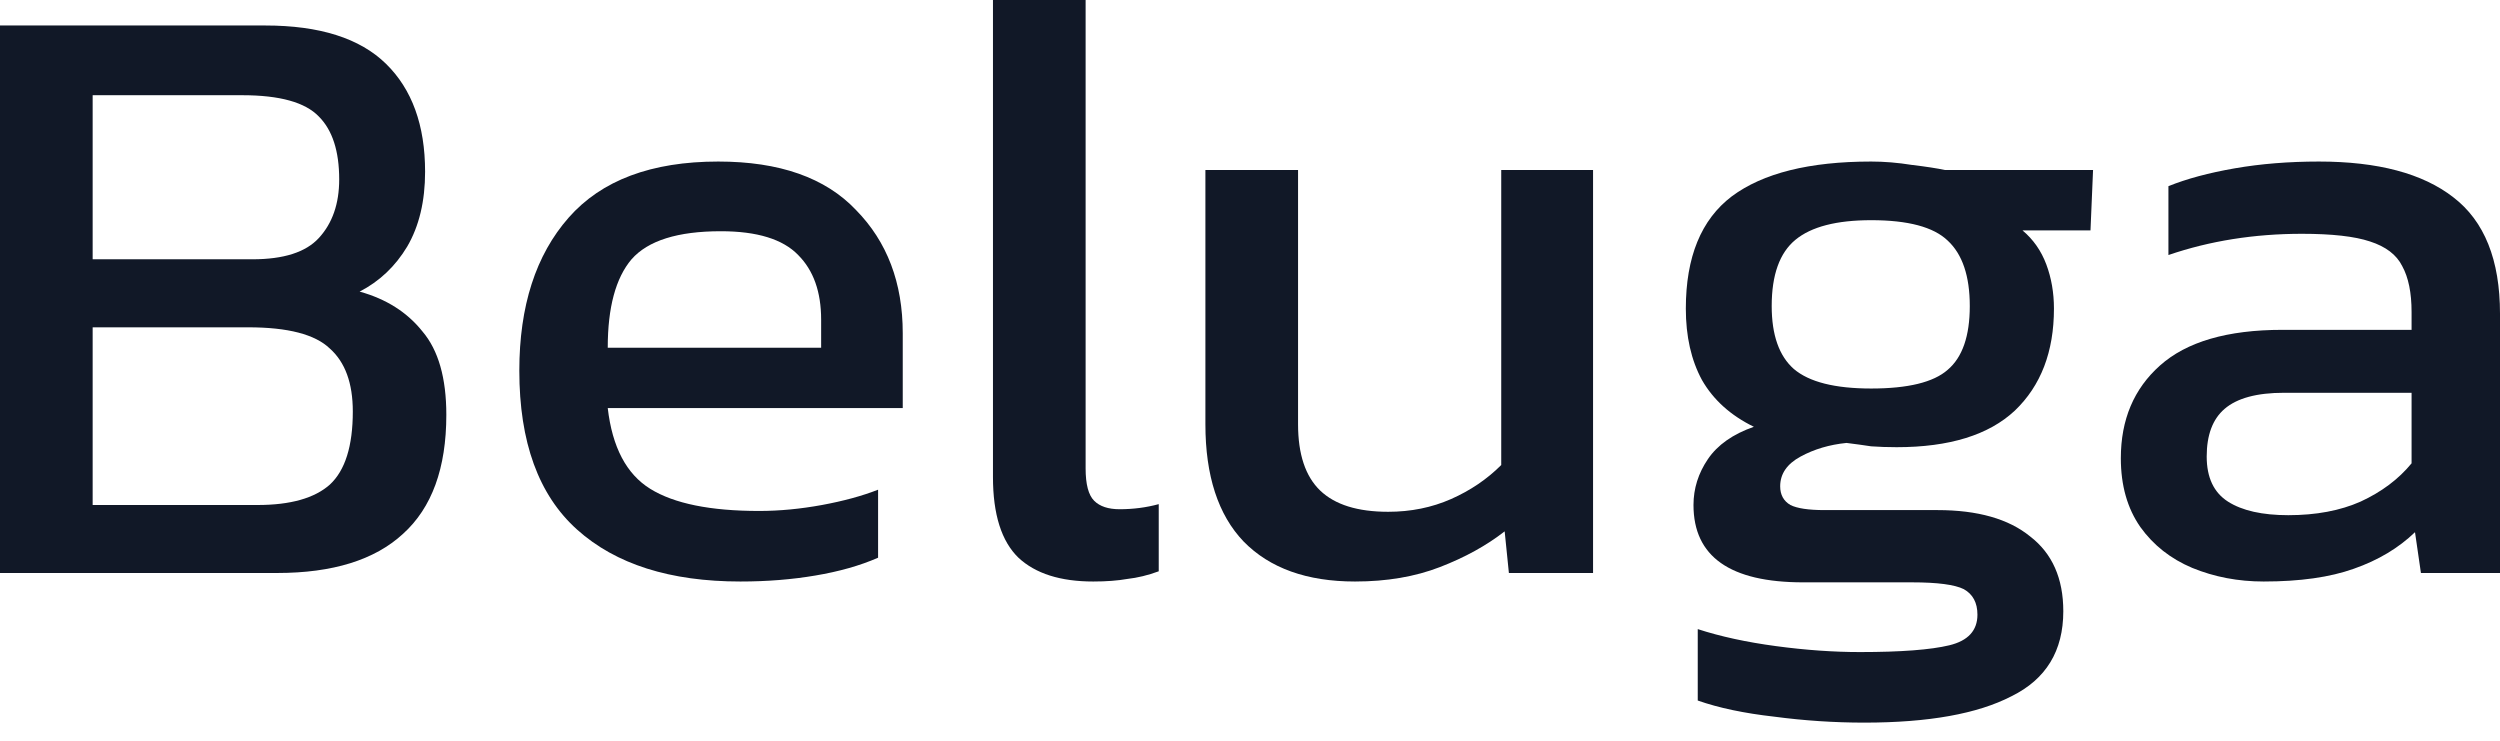 <svg width="81" height="24" viewBox="0 0 81 24" fill="none" xmlns="http://www.w3.org/2000/svg">
<path d="M0 18.565V0.826H8.594C10.357 0.826 11.661 1.24 12.505 2.066C13.35 2.892 13.773 4.058 13.773 5.564C13.773 6.519 13.58 7.327 13.194 7.988C12.808 8.631 12.294 9.117 11.652 9.448C12.515 9.687 13.194 10.118 13.69 10.742C14.204 11.348 14.461 12.248 14.461 13.442C14.461 15.168 13.993 16.453 13.056 17.298C12.138 18.143 10.779 18.565 8.98 18.565H0ZM3.002 8.401H8.181C9.191 8.401 9.907 8.172 10.329 7.713C10.77 7.235 10.99 6.602 10.99 5.812C10.99 4.894 10.77 4.214 10.329 3.774C9.889 3.315 9.062 3.085 7.85 3.085H3.002V8.401ZM3.002 16.362H8.346C9.411 16.362 10.192 16.141 10.687 15.701C11.183 15.242 11.431 14.452 11.431 13.332C11.431 12.414 11.183 11.734 10.687 11.293C10.21 10.834 9.329 10.605 8.043 10.605H3.002V16.362Z" fill="#111827"/>
<path d="M23.988 18.841C21.711 18.841 19.948 18.281 18.699 17.16C17.45 16.04 16.826 14.323 16.826 12.01C16.826 9.916 17.359 8.263 18.424 7.052C19.489 5.84 21.105 5.234 23.272 5.234C25.255 5.234 26.742 5.757 27.734 6.804C28.744 7.832 29.249 9.163 29.249 10.798V13.222H19.691C19.838 14.489 20.297 15.361 21.068 15.838C21.839 16.316 23.015 16.555 24.594 16.555C25.255 16.555 25.934 16.49 26.632 16.362C27.33 16.233 27.936 16.068 28.45 15.866V18.07C27.862 18.327 27.183 18.519 26.412 18.648C25.659 18.776 24.851 18.841 23.988 18.841ZM19.691 11.266H26.605V10.357C26.605 9.457 26.357 8.759 25.861 8.263C25.365 7.749 24.529 7.492 23.354 7.492C21.959 7.492 20.995 7.795 20.462 8.401C19.948 9.007 19.691 9.962 19.691 11.266Z" fill="#111827"/>
<path d="M35.422 18.841C34.357 18.841 33.549 18.584 32.998 18.07C32.447 17.537 32.172 16.665 32.172 15.453V0H35.174V15.177C35.174 15.691 35.266 16.04 35.45 16.224C35.633 16.408 35.909 16.499 36.276 16.499C36.717 16.499 37.139 16.444 37.543 16.334V18.51C37.194 18.639 36.854 18.721 36.524 18.758C36.212 18.813 35.844 18.841 35.422 18.841Z" fill="#111827"/>
<path d="M43.903 18.841C42.342 18.841 41.139 18.409 40.294 17.546C39.468 16.683 39.055 15.416 39.055 13.745V5.509H42.057V13.745C42.057 14.718 42.296 15.434 42.773 15.893C43.251 16.352 43.985 16.582 44.977 16.582C45.711 16.582 46.391 16.444 47.015 16.169C47.639 15.893 48.181 15.526 48.64 15.067V5.509H51.615V18.565H48.888L48.751 17.216C48.163 17.675 47.465 18.06 46.657 18.372C45.849 18.685 44.931 18.841 43.903 18.841Z" fill="#111827"/>
<path d="M60.405 23.413C59.432 23.413 58.459 23.349 57.486 23.22C56.512 23.11 55.686 22.936 55.007 22.697V20.383C55.741 20.622 56.586 20.806 57.541 20.934C58.496 21.063 59.405 21.127 60.268 21.127C61.59 21.127 62.554 21.053 63.16 20.907C63.766 20.76 64.069 20.429 64.069 19.915C64.069 19.529 63.922 19.254 63.628 19.089C63.334 18.942 62.774 18.868 61.948 18.868H58.422C56.053 18.868 54.869 18.033 54.869 16.362C54.869 15.829 55.025 15.333 55.337 14.874C55.649 14.415 56.145 14.066 56.825 13.828C56.072 13.46 55.512 12.955 55.144 12.313C54.795 11.67 54.621 10.899 54.621 9.999C54.621 8.328 55.117 7.116 56.108 6.363C57.118 5.61 58.624 5.234 60.626 5.234C61.048 5.234 61.489 5.27 61.948 5.344C62.407 5.399 62.765 5.454 63.022 5.509H67.815L67.732 7.465H65.529C65.878 7.758 66.135 8.126 66.3 8.566C66.465 9.007 66.548 9.485 66.548 9.999C66.548 11.394 66.126 12.496 65.281 13.304C64.436 14.094 63.16 14.489 61.452 14.489C61.158 14.489 60.883 14.479 60.626 14.461C60.387 14.424 60.121 14.388 59.827 14.351C59.276 14.406 58.78 14.553 58.34 14.792C57.899 15.03 57.678 15.352 57.678 15.756C57.678 16.031 57.789 16.233 58.009 16.362C58.229 16.472 58.597 16.527 59.111 16.527H62.774C64.078 16.527 65.079 16.812 65.777 17.381C66.493 17.932 66.851 18.74 66.851 19.805C66.851 21.09 66.291 22.008 65.171 22.559C64.069 23.129 62.48 23.413 60.405 23.413ZM60.626 12.588C61.819 12.588 62.646 12.386 63.105 11.982C63.582 11.578 63.821 10.889 63.821 9.916C63.821 8.943 63.582 8.236 63.105 7.795C62.646 7.354 61.819 7.134 60.626 7.134C59.506 7.134 58.688 7.345 58.174 7.768C57.66 8.19 57.403 8.906 57.403 9.916C57.403 10.853 57.642 11.532 58.119 11.954C58.615 12.377 59.45 12.588 60.626 12.588Z" fill="#111827"/>
<path d="M73.343 18.841C72.516 18.841 71.745 18.694 71.029 18.4C70.331 18.106 69.771 17.666 69.349 17.078C68.926 16.472 68.715 15.728 68.715 14.847C68.715 13.598 69.137 12.597 69.982 11.844C70.845 11.073 72.167 10.687 73.948 10.687H78.135V10.109C78.135 9.485 78.034 8.989 77.832 8.622C77.649 8.254 77.3 7.988 76.786 7.823C76.29 7.657 75.555 7.575 74.582 7.575C73.04 7.575 71.598 7.804 70.257 8.263V6.032C70.845 5.794 71.561 5.601 72.406 5.454C73.251 5.307 74.16 5.234 75.133 5.234C77.043 5.234 78.493 5.619 79.485 6.39C80.495 7.162 81 8.42 81 10.164V18.565H78.438L78.246 17.243C77.713 17.757 77.052 18.152 76.262 18.428C75.491 18.703 74.518 18.841 73.343 18.841ZM74.141 16.692C75.041 16.692 75.822 16.545 76.483 16.252C77.162 15.939 77.713 15.526 78.135 15.012V12.726H74.004C73.122 12.726 72.479 12.9 72.075 13.249C71.69 13.58 71.497 14.094 71.497 14.792C71.497 15.471 71.727 15.958 72.186 16.252C72.645 16.545 73.297 16.692 74.141 16.692Z" fill="#111827"/>
</svg>

